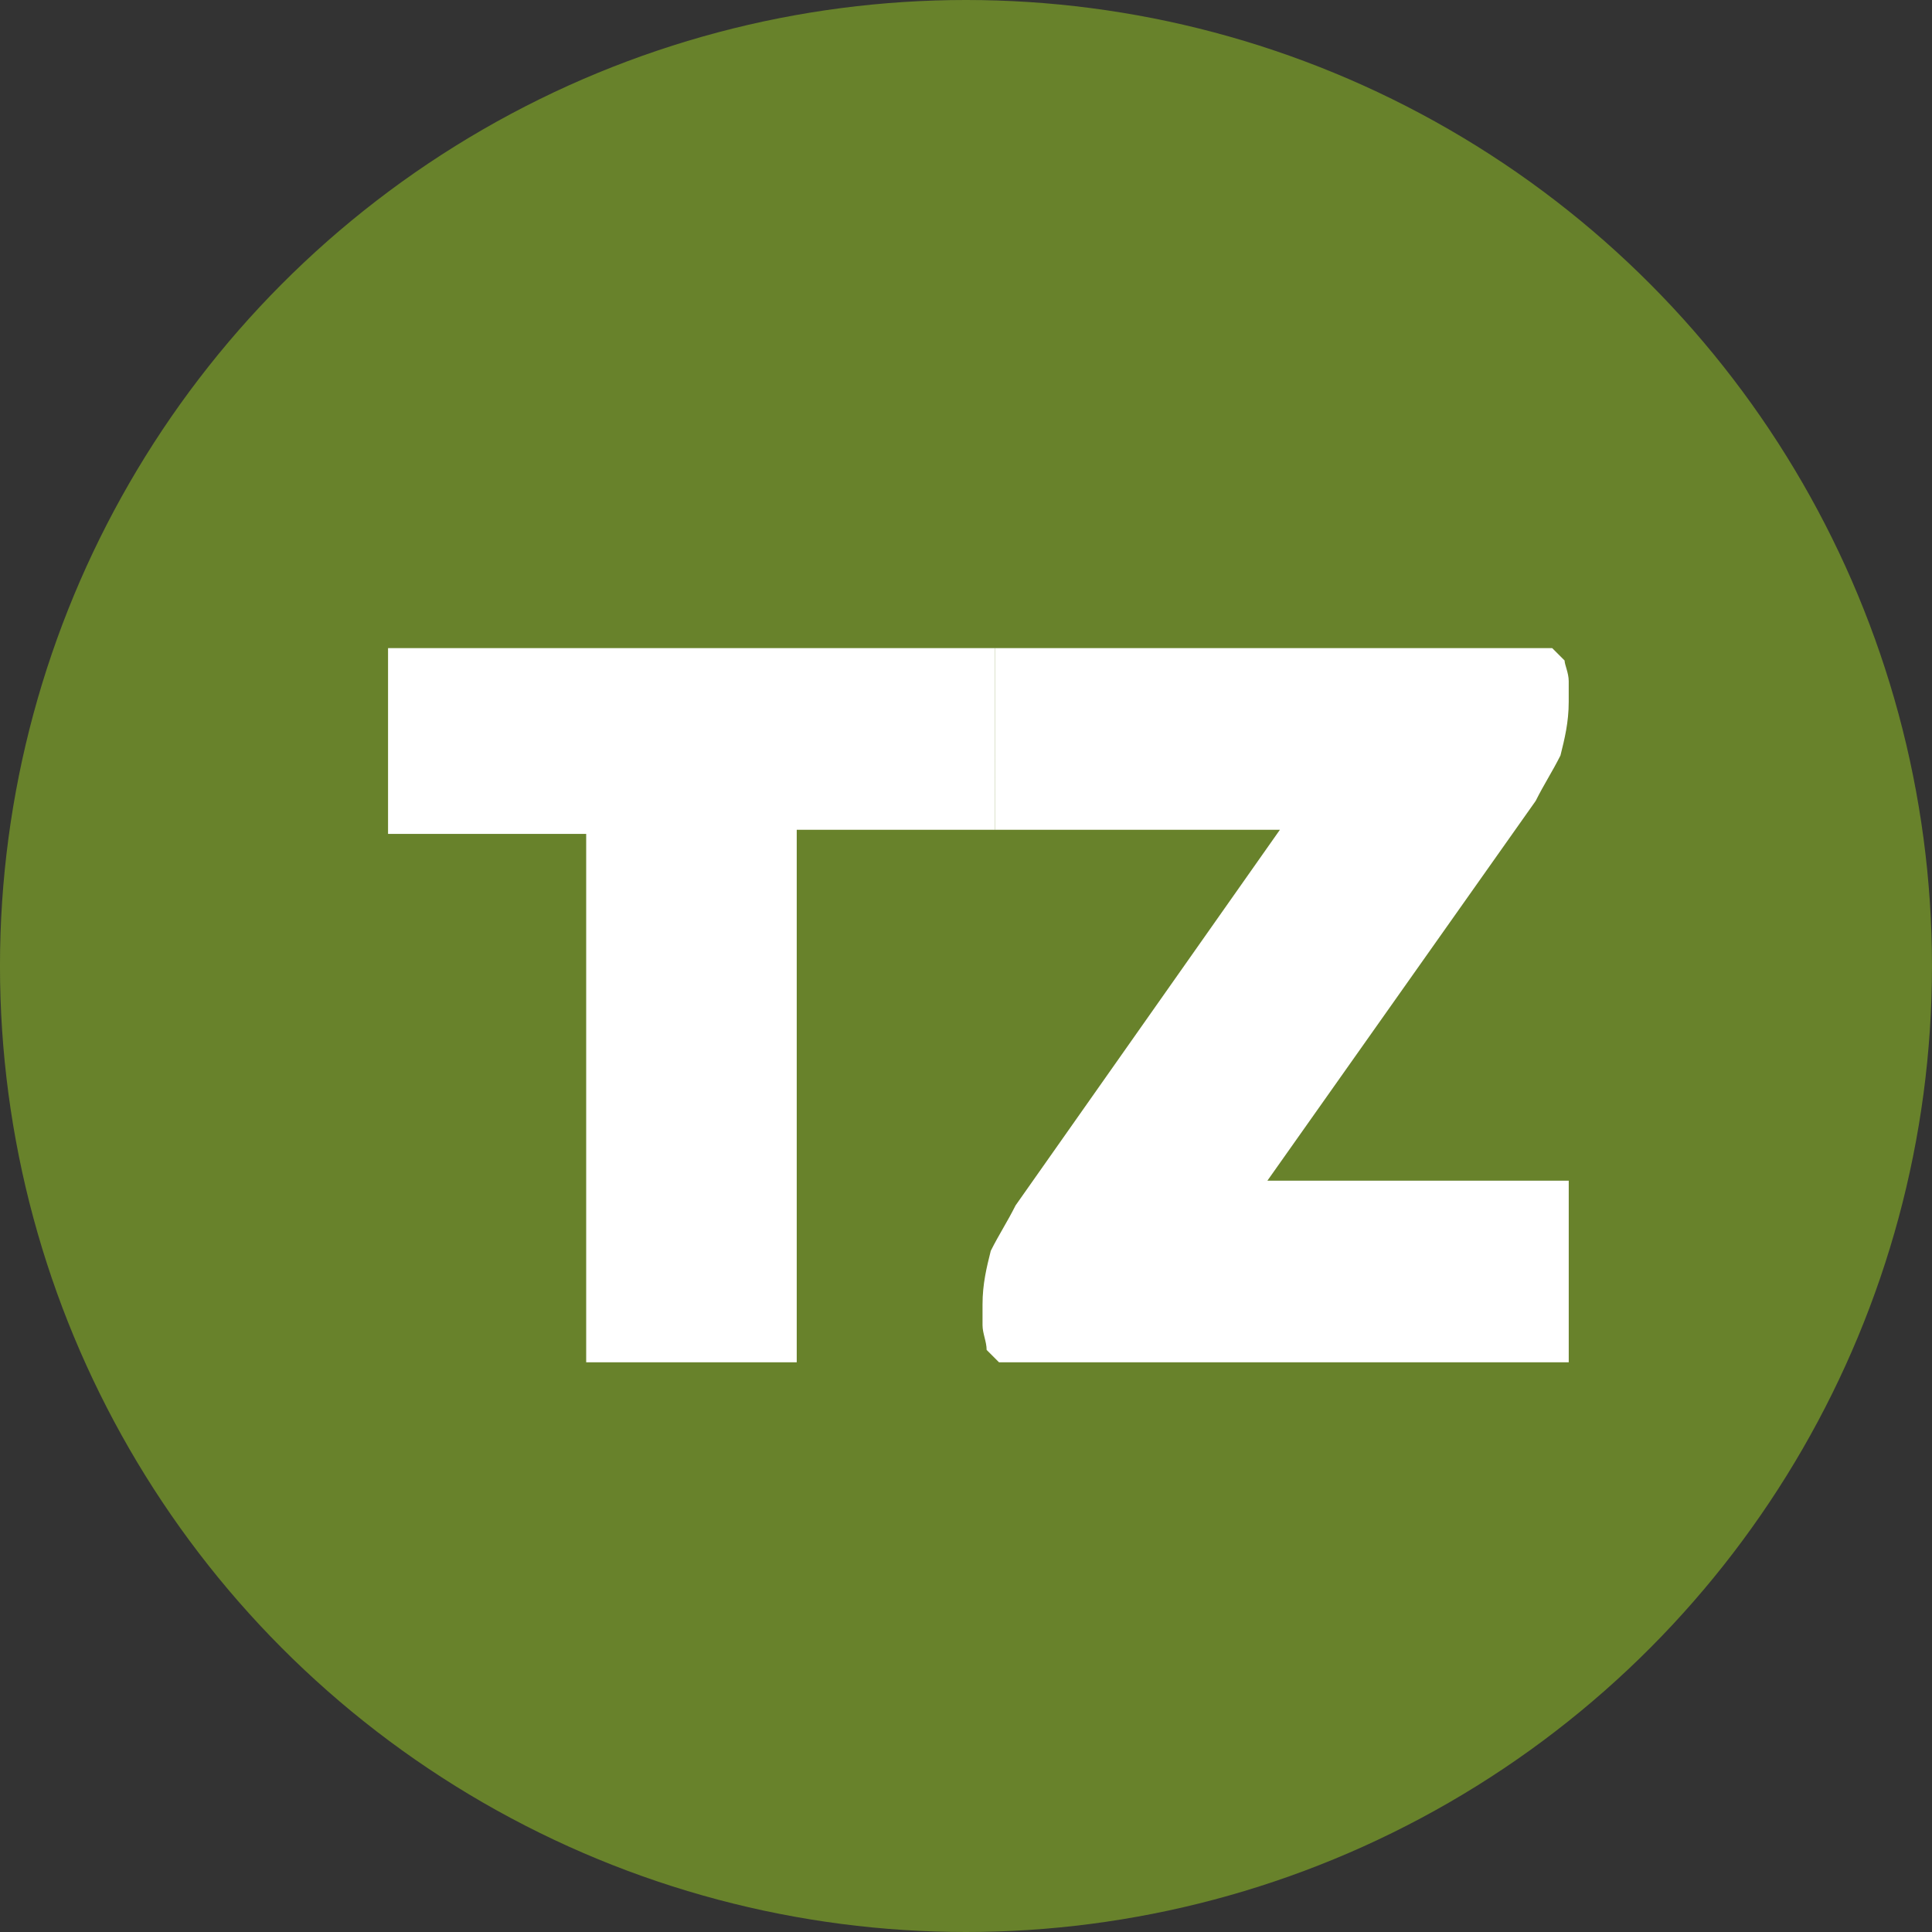 <?xml version="1.0" encoding="UTF-8"?>
<svg xmlns="http://www.w3.org/2000/svg" xmlns:xlink="http://www.w3.org/1999/xlink" id="Ebene_1" x="0px" y="0px" width="109.538px" height="109.538px" viewBox="73.728 72.323 109.538 109.538" xml:space="preserve"><rect x="73.728" y="72.323" width="109.538" height="109.538" fill="#333333" stroke="none"/> <g> <circle fill="#68822B" cx="128.496" cy="127.092" r="54.769"></circle> <g> <path fill="#FFFFFF" d="M95.729,109.07h34.406v10.298H118.9v30.193h-11.937v-29.959H95.729V109.07z"></path> <path fill="#FFFFFF" d="M130.369,149.561l-0.702-0.702c0-0.468-0.233-0.936-0.233-1.404c0-0.468,0-0.936,0-1.17 c0-1.17,0.233-2.106,0.467-3.043c0.469-0.936,0.938-1.639,1.405-2.574l17.788-25.278l2.106,3.979h-21.065V109.07h31.598 l0.702,0.702c0,0.234,0.234,0.702,0.234,1.17c0,0.468,0,0.936,0,1.17c0,1.17-0.234,2.106-0.468,3.043 c-0.469,0.936-0.937,1.638-1.404,2.575l-18.023,25.512l-2.105-3.979h22.001v10.298H130.369z"></path> </g> </g> </svg>
